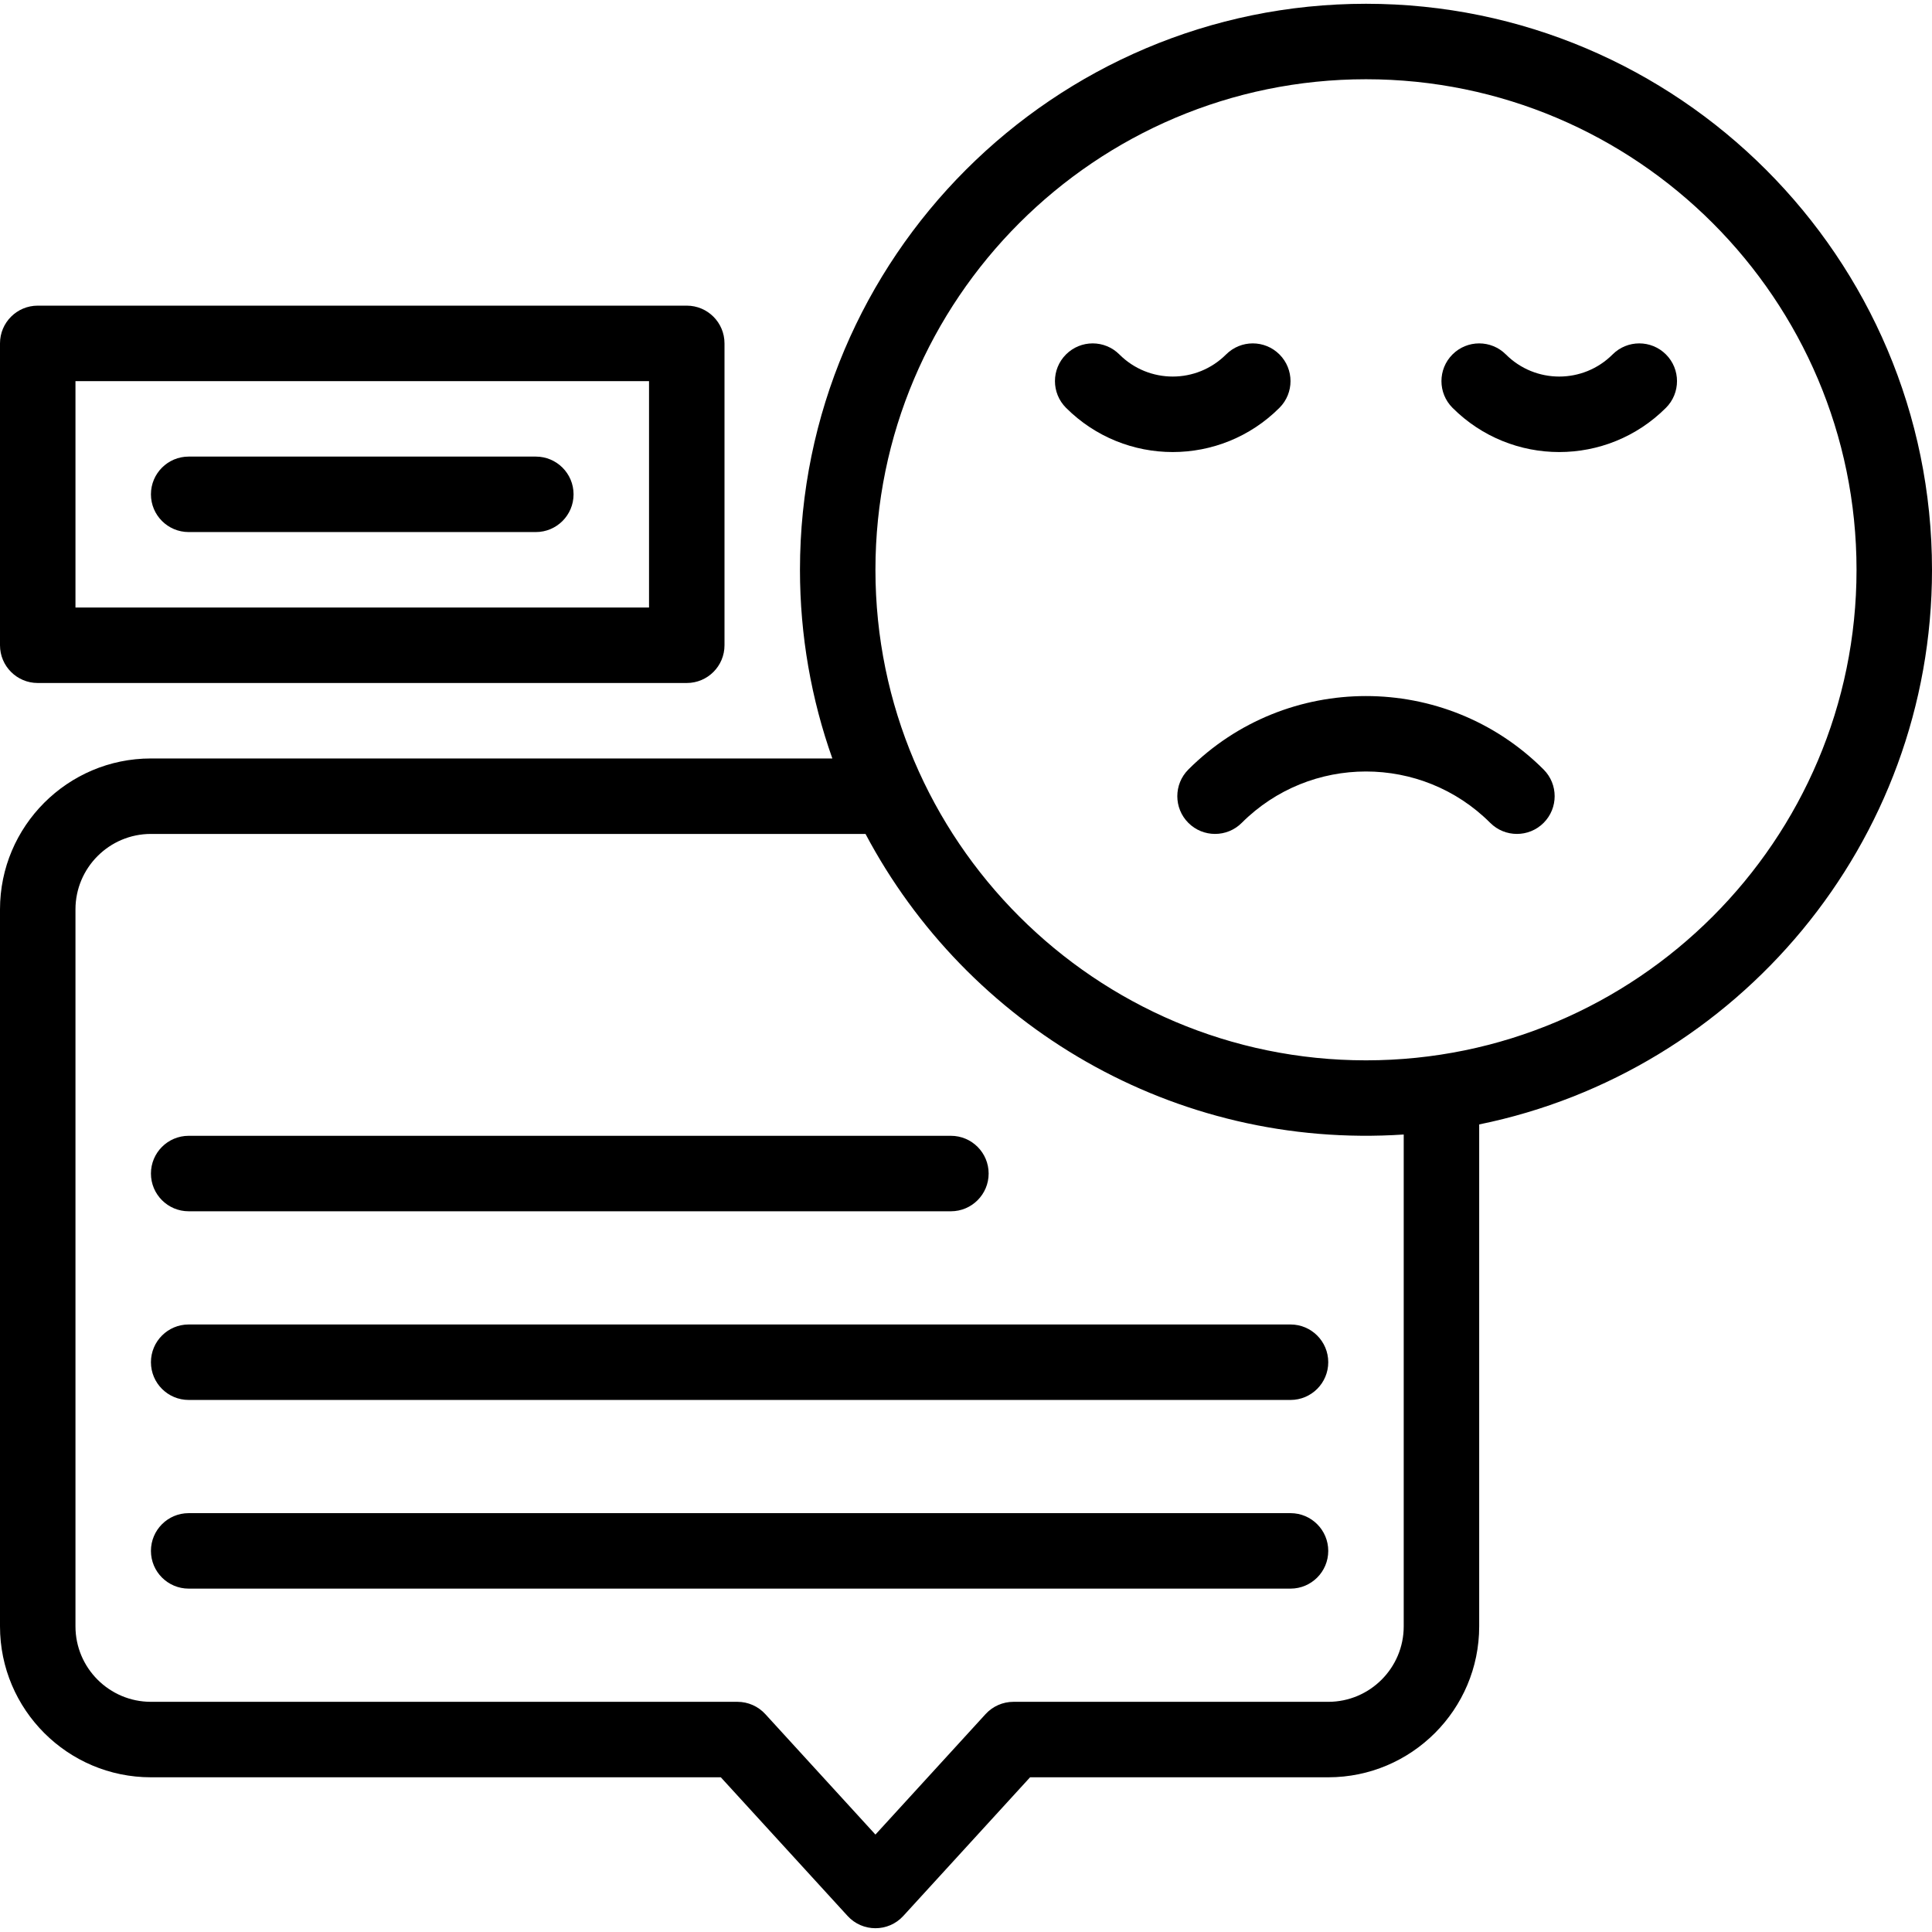 <svg id="Capa_1" enable-background="new 0 0 512 512" height="512" viewBox="0 0 512 512" width="512" xmlns="http://www.w3.org/2000/svg"><g><g><path d="m512 151.001c0-82.71-67.29-150-150-150s-150 67.29-150 150c0 17.525 3.031 34.354 8.58 50h-180.58c-22.056 0-40 17.944-40 40v190c0 22.056 17.944 40 40 40h151.023l33.598 36.748c3.956 4.327 10.791 4.341 14.76 0l33.598-36.748h79.021c22.056 0 40-17.944 40-40v-133.016c68.384-13.936 120-74.546 120-146.984zm-140 280c0 11.028-8.972 20-20 20h-83.43c-2.808 0-5.486 1.181-7.381 3.252l-29.189 31.927-29.189-31.928c-1.895-2.071-4.573-3.252-7.381-3.252h-155.43c-11.028 0-20-8.972-20-20v-190c0-11.028 8.972-20 20-20h189.37c26.9 50.762 81.618 83.694 142.63 79.658zm-10-150c-71.683 0-130-58.317-130-130s58.317-130 130-130 130 58.317 130 130c0 71.682-58.317 130-130 130z"/><path d="m314.929 203.929c-3.905 3.905-3.905 10.237 0 14.142 3.906 3.904 10.236 3.904 14.143 0 18.156-18.158 47.701-18.158 65.857 0 3.907 3.905 10.236 3.904 14.143 0 3.905-3.905 3.905-10.237 0-14.142-25.956-25.955-68.188-25.955-94.143 0z"/><path d="m339.071 93.929c-3.906-3.904-10.236-3.904-14.143 0-7.816 7.816-20.467 7.817-28.283.001-3.905-3.905-10.236-3.905-14.142-.001-3.906 3.905-3.906 10.236-.001 14.142 15.632 15.634 40.933 15.635 56.568.001 3.907-3.905 3.907-10.237.001-14.143z"/><path d="m427.354 93.93c-7.816 7.816-20.467 7.815-28.283-.001-3.906-3.904-10.236-3.904-14.143 0-3.905 3.905-3.905 10.237 0 14.143 15.634 15.632 40.935 15.635 56.568-.001 3.905-3.905 3.905-10.236-.001-14.142-3.903-3.904-10.236-3.905-14.141.001z"/><path d="m342 401.001h-292c-5.522 0-10 4.478-10 10s4.478 10 10 10h292c5.522 0 10-4.478 10-10 0-5.523-4.478-10-10-10z"/><path d="m342 351.001h-292c-5.522 0-10 4.478-10 10s4.478 10 10 10h292c5.522 0 10-4.478 10-10 0-5.523-4.478-10-10-10z"/><path d="m50 321.001h202c5.522 0 10-4.478 10-10s-4.478-10-10-10h-202c-5.522 0-10 4.478-10 10s4.478 10 10 10z"/><path d="m10 181.001h172c5.523 0 10-4.478 10-10v-80c0-5.522-4.477-10-10-10h-172c-5.523 0-10 4.478-10 10v80c0 5.522 4.477 10 10 10zm10-80h152v60h-152z"/><path d="m142 121.001h-92c-5.522 0-10 4.478-10 10s4.478 10 10 10h92c5.523 0 10-4.478 10-10 0-5.523-4.477-10-10-10z"/></g></g></svg>